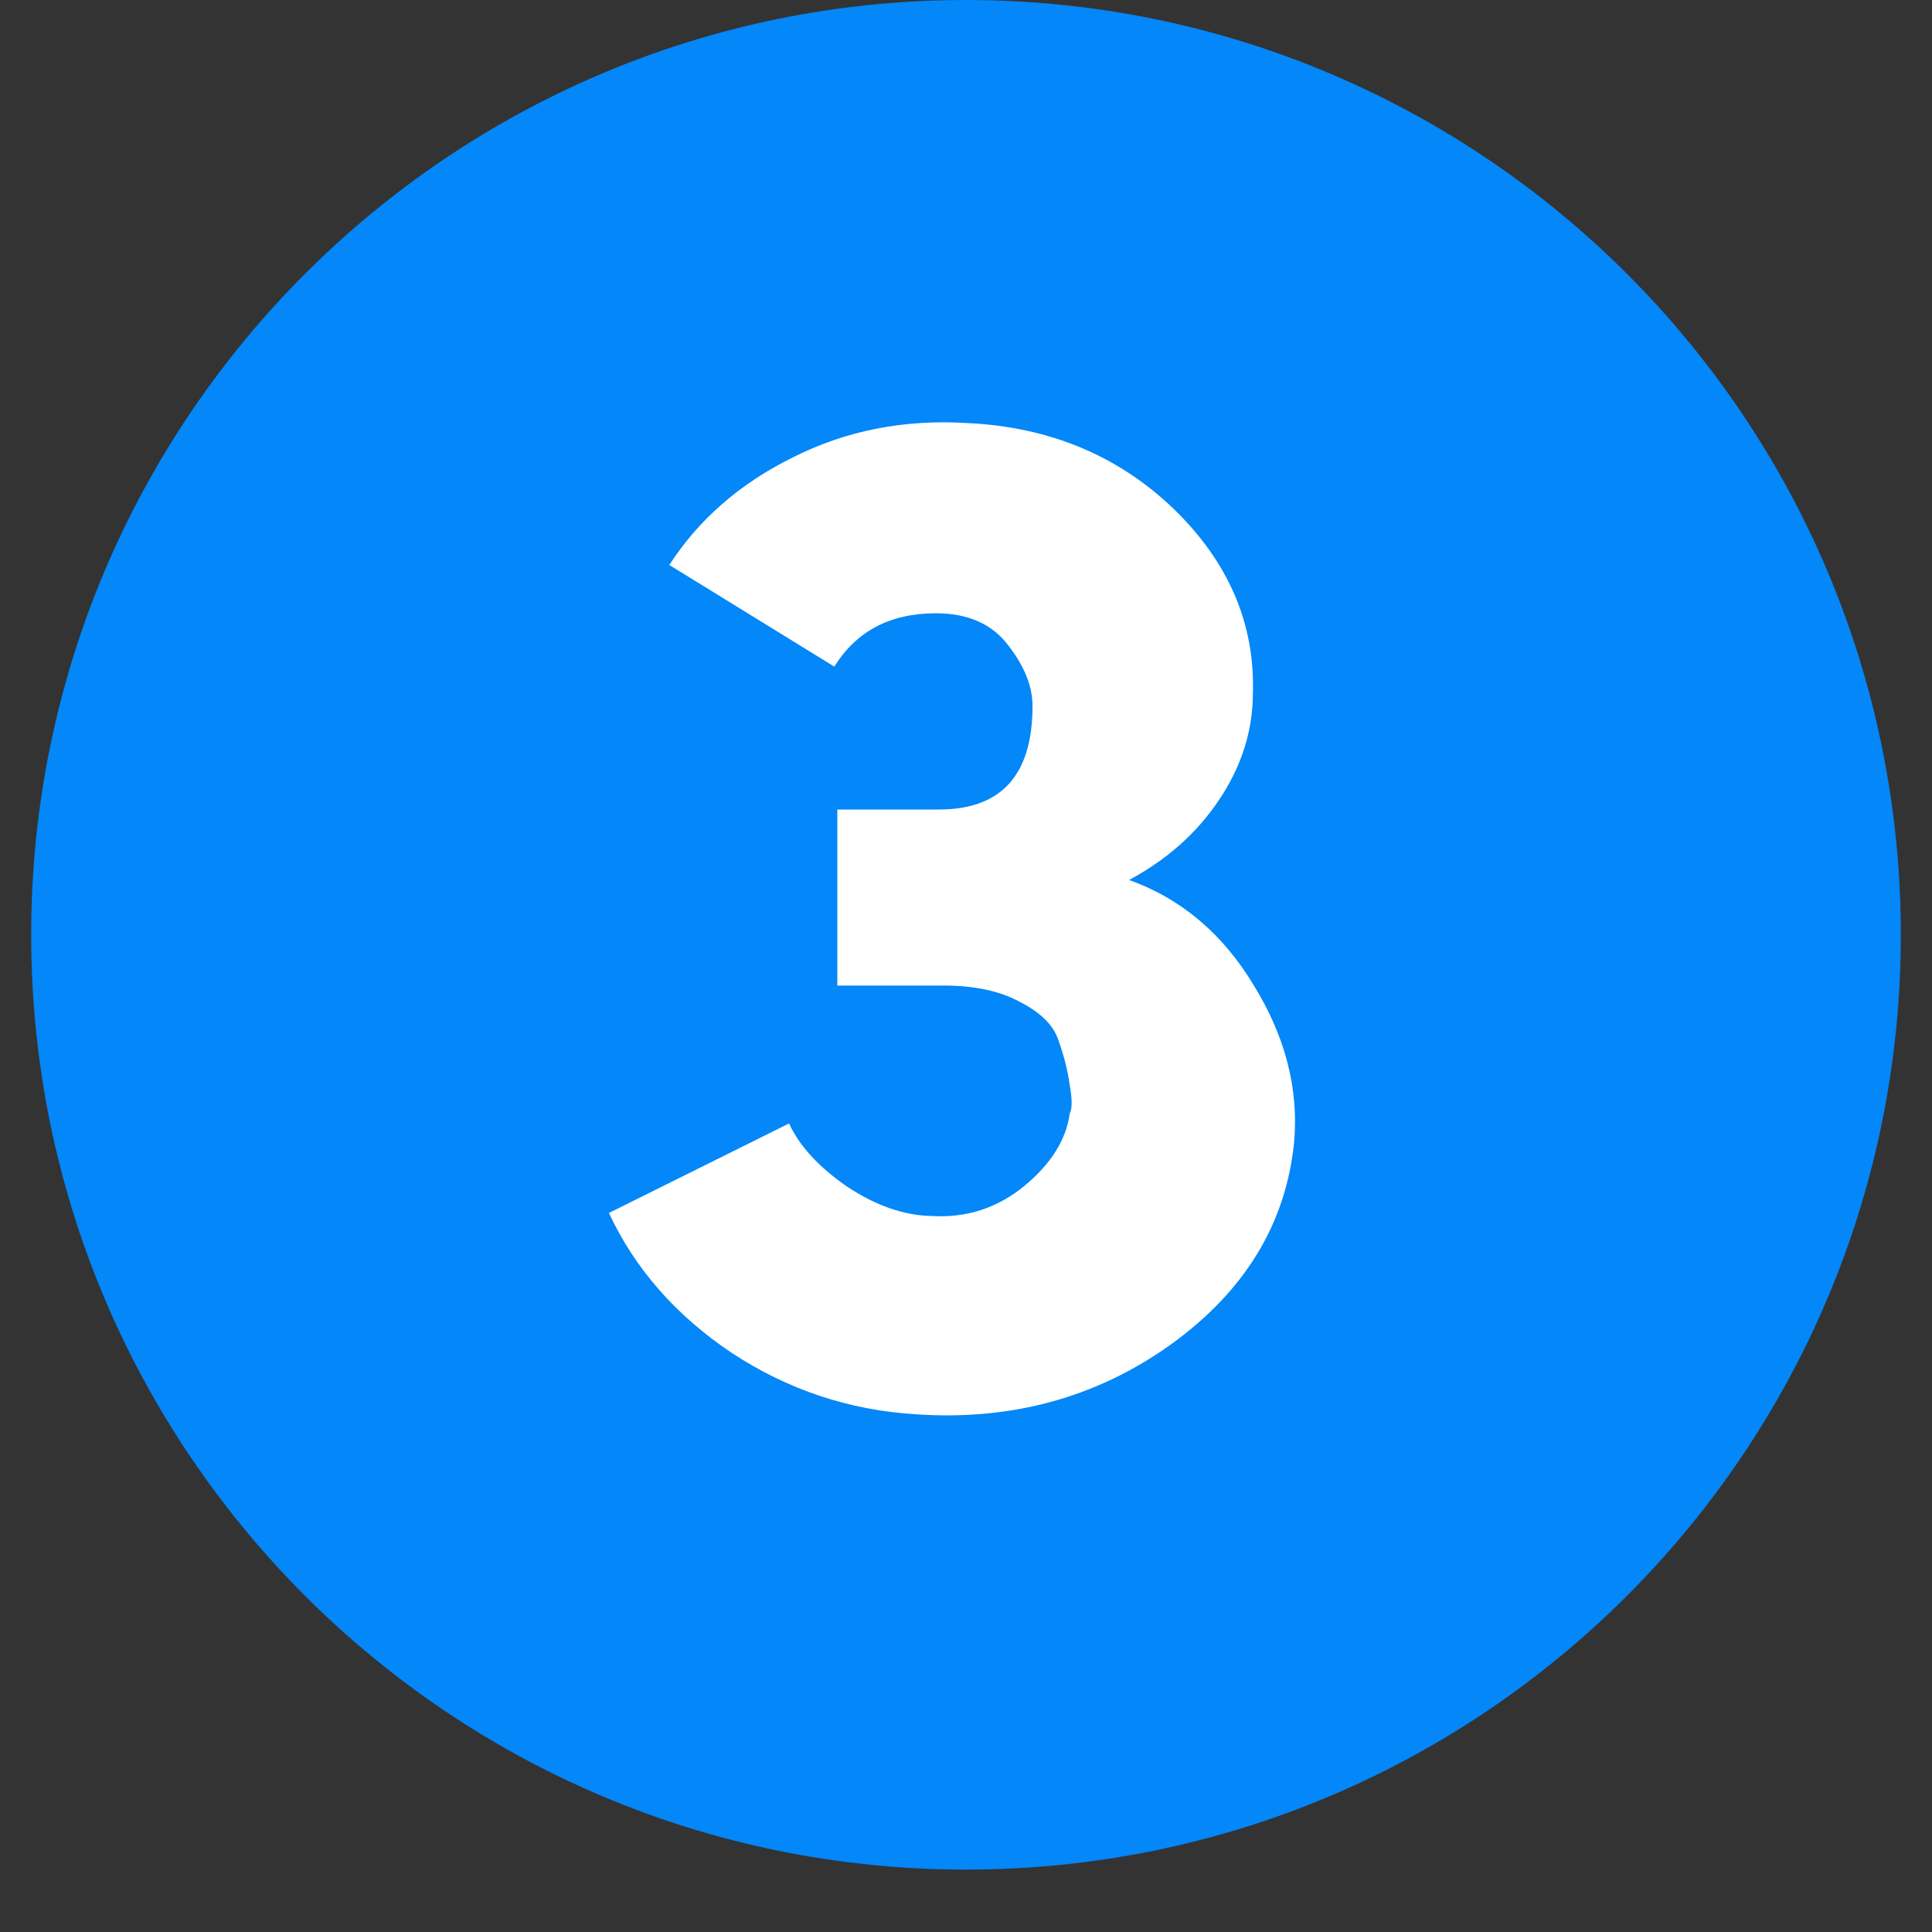 <?xml version="1.0" encoding="UTF-8"?>
<svg xmlns="http://www.w3.org/2000/svg" xmlns:xlink="http://www.w3.org/1999/xlink" width="40" viewBox="0 0 30 30" height="40" preserveAspectRatio="xMidYMid meet">
  <rect x="0" y="0" width="30" height="30" fill="#333333" stroke="none"/>
  <defs>
    <clipPath id="ee44c1c4a5">
      <path d="M 0.484 0 L 29.516 0 L 29.516 29.031 L 0.484 29.031 Z M 0.484 0 "></path>
    </clipPath>
    <clipPath id="cc5aaceeaf">
      <path d="M 15 0 C 6.984 0 0.484 6.5 0.484 14.516 C 0.484 22.531 6.984 29.031 15 29.031 C 23.016 29.031 29.516 22.531 29.516 14.516 C 29.516 6.5 23.016 0 15 0 Z M 15 0 "></path>
    </clipPath>
  </defs>
  <g id="8f988d3b44">
    <g clip-rule="nonzero" clip-path="url(#ee44c1c4a5)">
      <g clip-rule="nonzero" clip-path="url(#cc5aaceeaf)">
        <path style=" stroke:none;fill-rule:nonzero;fill:#0387f9;fill-opacity:1;" d="M 0.484 0 L 29.516 0 L 29.516 29.031 L 0.484 29.031 Z M 0.484 0 "></path>
      </g>
    </g>
    <g style="fill:#ffffff;fill-opacity:1;">
      <g transform="translate(8.705, 21.773)">
        <path style="stroke:none" d="M 5.875 -6.469 L 4.297 -6.469 L 4.297 -9.203 L 5.875 -9.203 C 6.844 -9.203 7.328 -9.738 7.328 -10.812 C 7.328 -11.113 7.203 -11.426 6.953 -11.75 C 6.703 -12.082 6.328 -12.25 5.828 -12.25 C 5.117 -12.25 4.594 -11.973 4.25 -11.422 L 1.688 -13 C 2.145 -13.707 2.785 -14.266 3.609 -14.672 C 4.43 -15.086 5.336 -15.266 6.328 -15.203 C 7.598 -15.141 8.66 -14.695 9.516 -13.875 C 10.367 -13.051 10.781 -12.098 10.75 -11.016 C 10.75 -10.422 10.57 -9.863 10.219 -9.344 C 9.875 -8.832 9.41 -8.422 8.828 -8.109 C 9.641 -7.816 10.285 -7.27 10.766 -6.469 C 11.254 -5.676 11.461 -4.867 11.391 -4.047 C 11.266 -2.773 10.625 -1.723 9.469 -0.891 C 8.312 -0.066 6.992 0.289 5.516 0.188 C 4.484 0.125 3.531 -0.191 2.656 -0.766 C 1.789 -1.348 1.156 -2.07 0.75 -2.938 L 3.547 -4.328 C 3.711 -3.973 4.016 -3.645 4.453 -3.344 C 4.898 -3.051 5.336 -2.898 5.766 -2.891 C 6.305 -2.859 6.785 -3.016 7.203 -3.359 C 7.617 -3.703 7.852 -4.078 7.906 -4.484 C 7.945 -4.555 7.945 -4.703 7.906 -4.922 C 7.875 -5.148 7.816 -5.379 7.734 -5.609 C 7.66 -5.848 7.457 -6.051 7.125 -6.219 C 6.801 -6.395 6.383 -6.477 5.875 -6.469 Z M 5.875 -6.469 "></path>
      </g>
    </g>
  </g>
</svg>
